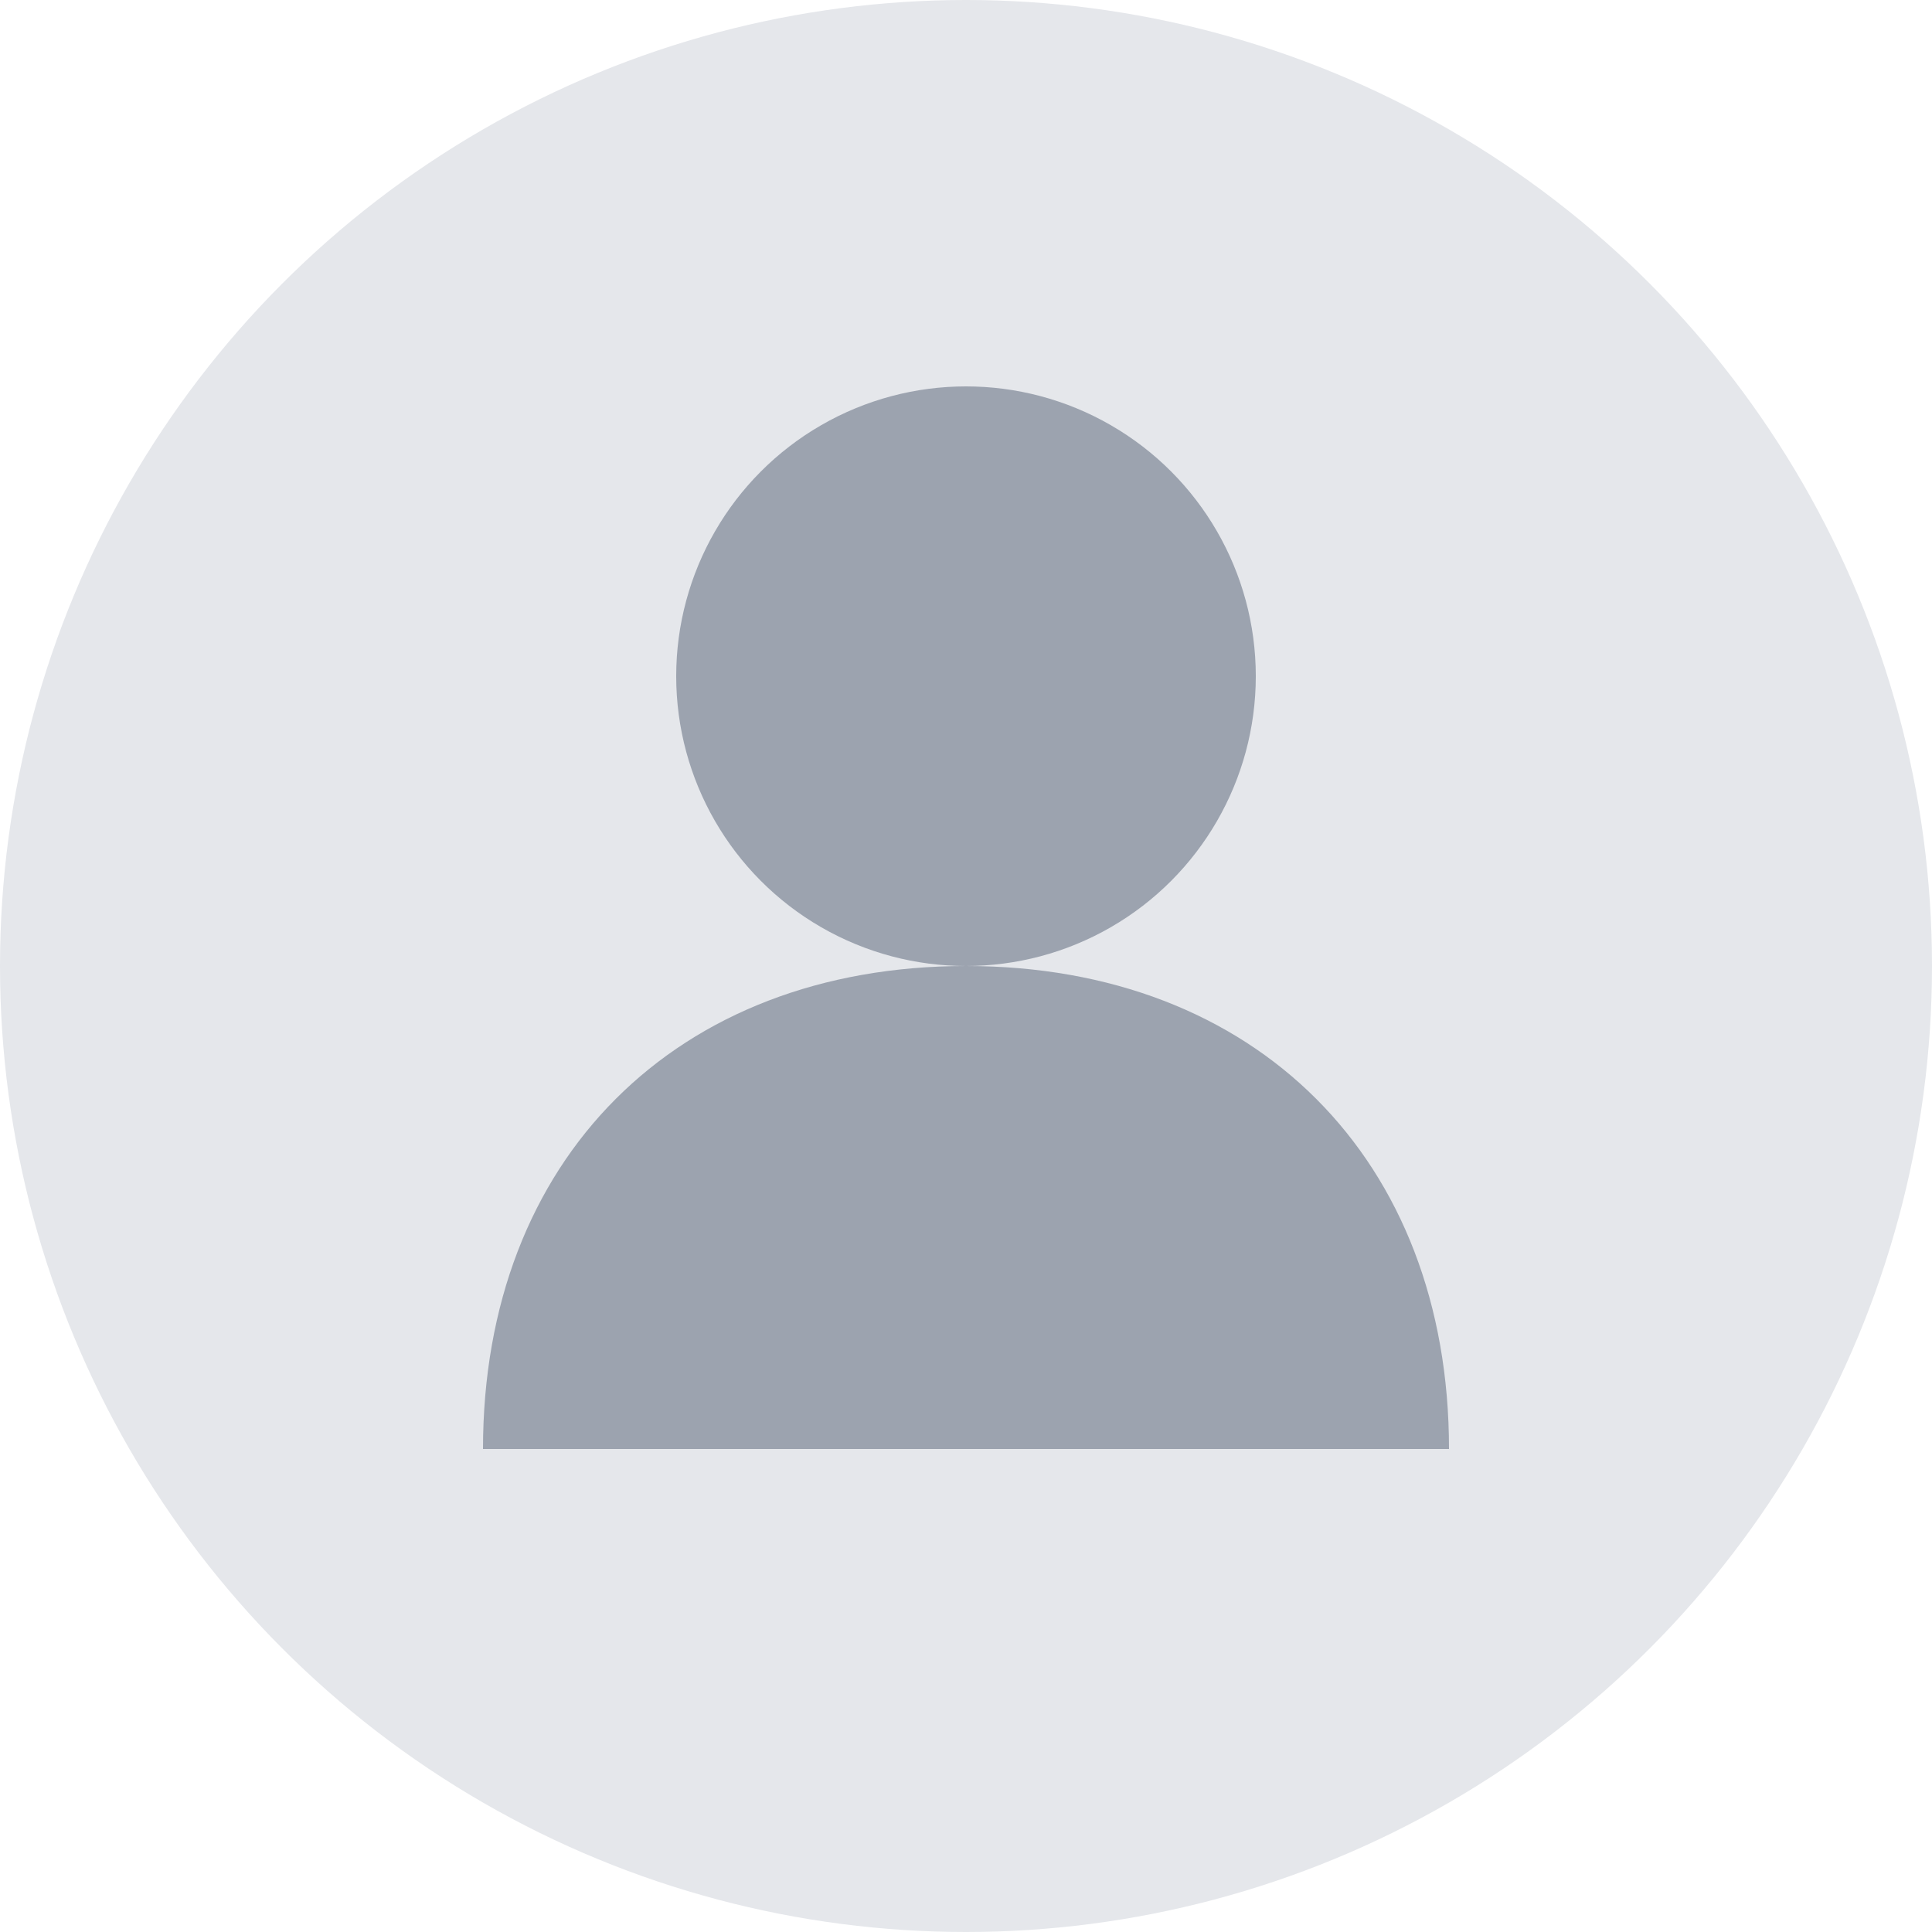 <svg xmlns="http://www.w3.org/2000/svg" width="100" height="100" viewBox="0 0 100 100">
  <circle cx="50" cy="50" r="50" fill="#e5e7eb"/>
  <circle cx="50" cy="35" r="15" fill="#9ca3af"/>
  <path d="M25 75 C25 60, 35 50, 50 50 C65 50, 75 60, 75 75 Z" fill="#9ca3af"/>
</svg>
